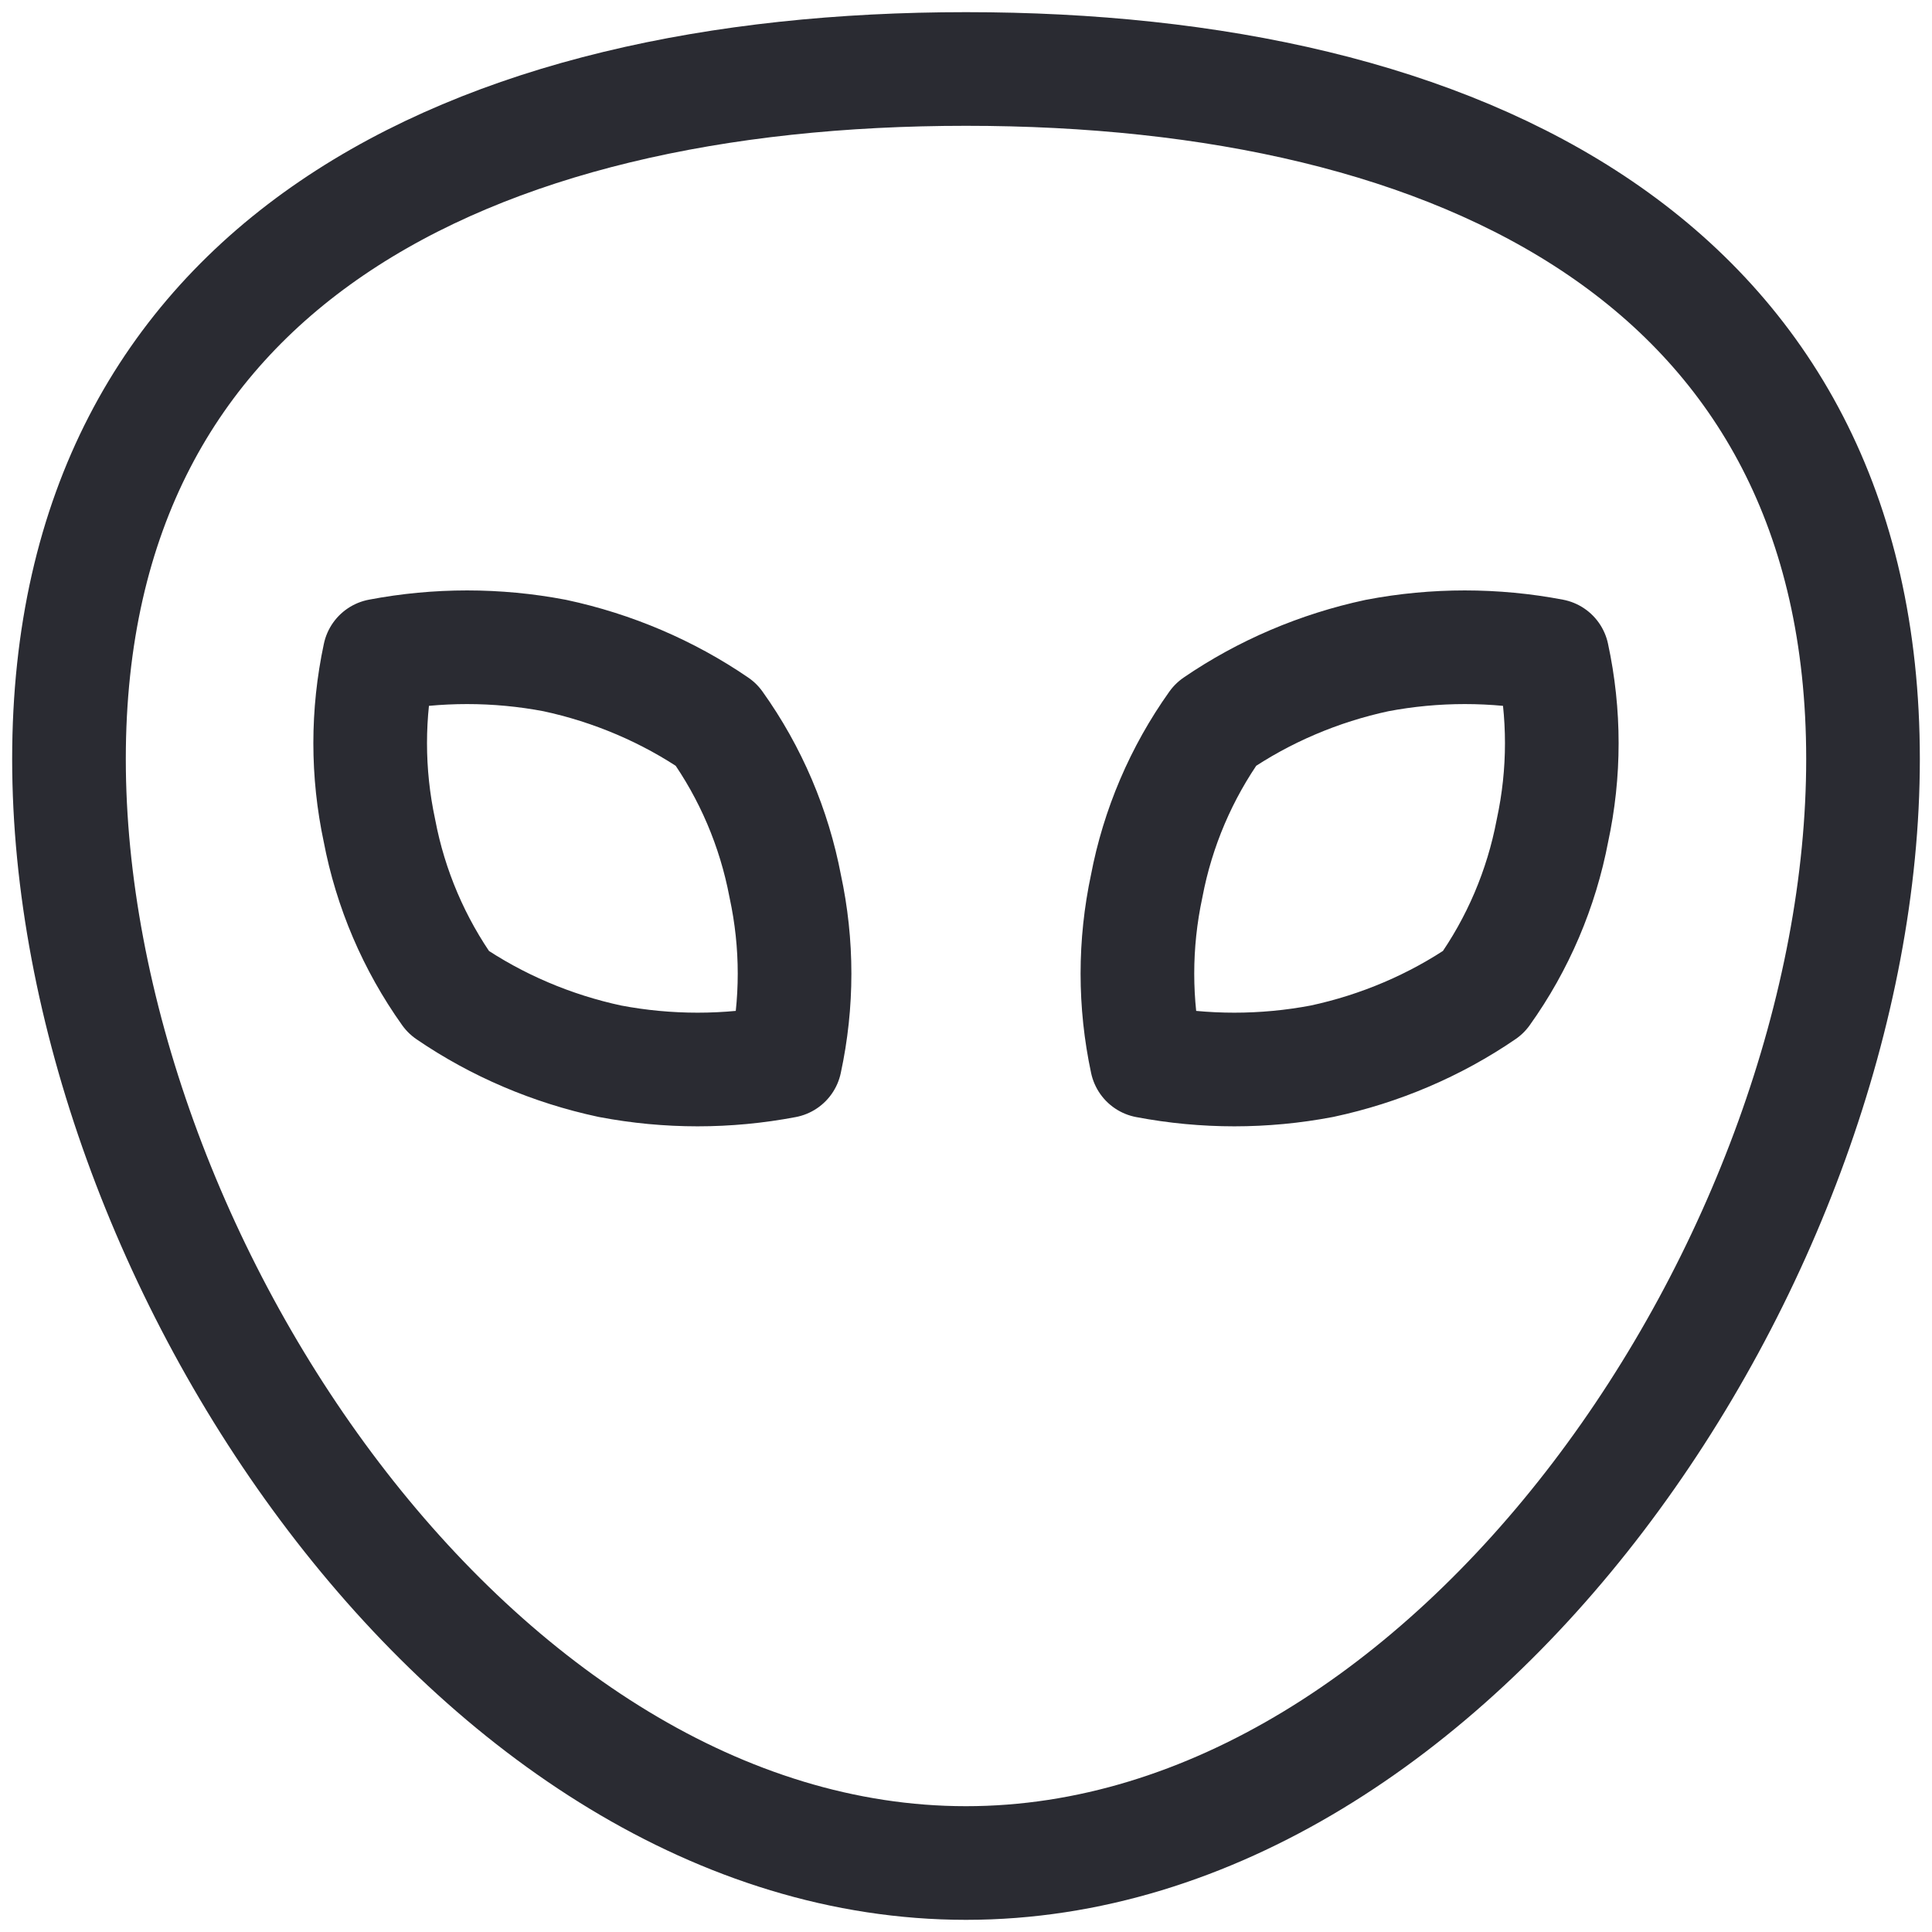 <svg width="17" height="17" viewBox="0 0 17 17" fill="none" xmlns="http://www.w3.org/2000/svg">
<g clip-path="url(#clip0_384_2467)">
<path d="M16.393 6.679C16.393 11.038 12.81 16.393 8.5 16.393C4.189 16.393 0.607 11.038 0.607 6.679C0.607 2.319 4.141 0.607 8.5 0.607C12.859 0.607 16.393 2.319 16.393 6.679Z" stroke="#2A2B32" stroke-linecap="round" stroke-linejoin="round"/>
<path d="M3.339 5.768C3.23 6.278 3.23 6.8 3.339 7.31C3.436 7.82 3.643 8.306 3.946 8.731C4.371 9.022 4.857 9.229 5.367 9.338C5.877 9.435 6.399 9.435 6.909 9.338C7.019 8.828 7.019 8.306 6.909 7.796C6.812 7.286 6.606 6.8 6.302 6.375C5.877 6.084 5.391 5.877 4.881 5.768C4.371 5.671 3.849 5.671 3.339 5.768Z" stroke="#2A2B32" stroke-linecap="round" stroke-linejoin="round"/>
<path d="M13.66 5.768C13.77 6.278 13.77 6.8 13.66 7.31C13.563 7.82 13.357 8.306 13.053 8.731C12.628 9.022 12.142 9.229 11.632 9.338C11.122 9.435 10.6 9.435 10.09 9.338C9.981 8.828 9.981 8.306 10.09 7.796C10.187 7.286 10.394 6.8 10.697 6.375C11.122 6.084 11.608 5.877 12.118 5.768C12.628 5.671 13.15 5.671 13.66 5.768Z" stroke="#2A2B32" stroke-linecap="round" stroke-linejoin="round"/>
</g>
<defs>
<clipPath id="clip0_384_2467">
<rect width="17" height="17" fill="white"/>
</clipPath>
</defs>
</svg>
